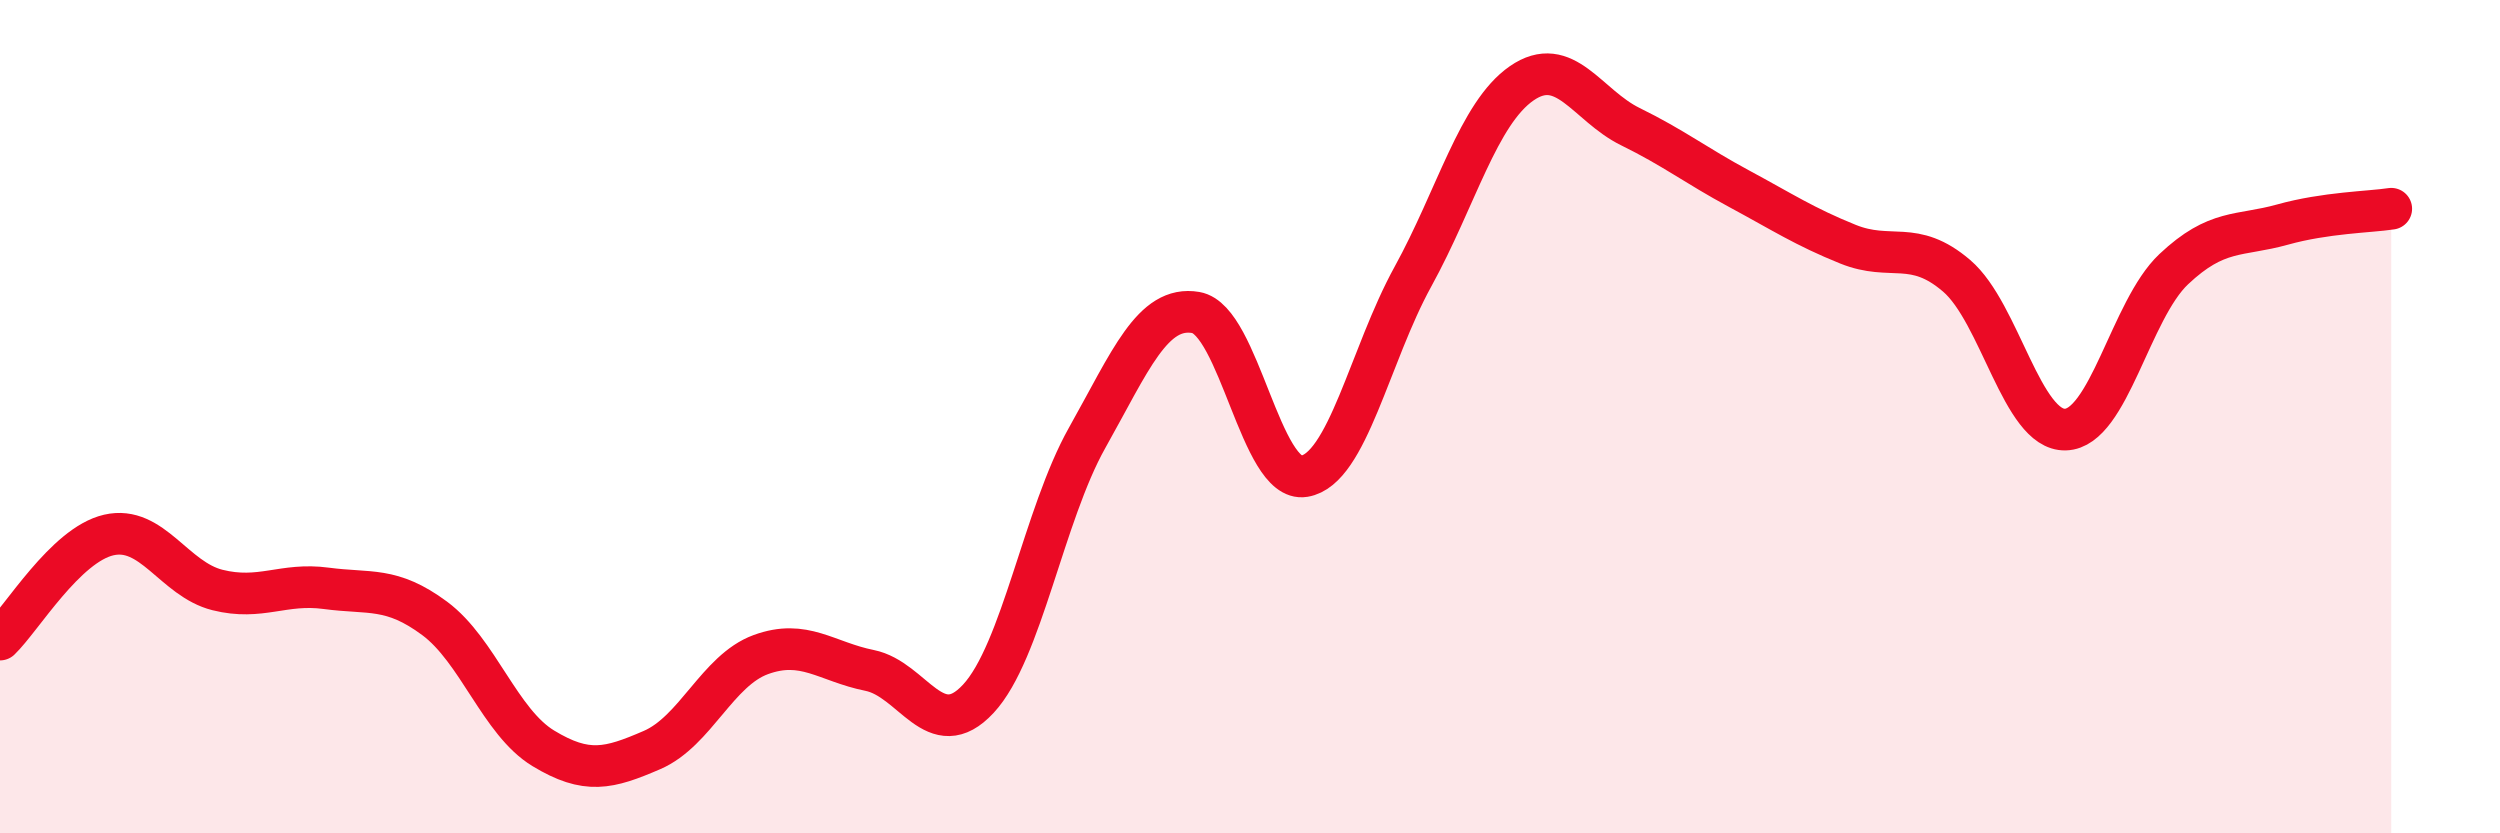 
    <svg width="60" height="20" viewBox="0 0 60 20" xmlns="http://www.w3.org/2000/svg">
      <path
        d="M 0,15.35 C 0.52,14.85 1.57,13.08 2.61,12.84 C 3.65,12.6 4.18,13.9 5.22,14.16 C 6.26,14.42 6.79,13.98 7.83,14.12 C 8.87,14.26 9.39,14.07 10.43,14.84 C 11.47,15.61 12,17.33 13.04,17.96 C 14.08,18.59 14.61,18.45 15.65,18 C 16.69,17.55 17.22,16.09 18.26,15.71 C 19.3,15.33 19.83,15.88 20.87,16.09 C 21.91,16.3 22.44,17.89 23.48,16.77 C 24.52,15.65 25.05,12.36 26.09,10.51 C 27.13,8.66 27.66,7.32 28.7,7.5 C 29.74,7.68 30.26,11.6 31.3,11.43 C 32.34,11.26 32.87,8.53 33.91,6.64 C 34.95,4.75 35.48,2.72 36.52,2 C 37.56,1.28 38.09,2.53 39.13,3.04 C 40.17,3.55 40.7,3.97 41.74,4.53 C 42.78,5.09 43.31,5.44 44.35,5.86 C 45.39,6.28 45.92,5.73 46.96,6.62 C 48,7.51 48.53,10.34 49.57,10.31 C 50.61,10.28 51.13,7.44 52.17,6.46 C 53.21,5.48 53.74,5.68 54.78,5.39 C 55.82,5.1 56.87,5.09 57.39,5.01L57.39 20L0 20Z"
        fill="#EB0A25"
        opacity="0.1"
        stroke-linecap="round"
        stroke-linejoin="round"
      />
      <path
        d="M 0,15.35 C 0.52,14.85 1.57,13.08 2.61,12.84 C 3.65,12.6 4.18,13.9 5.22,14.16 C 6.26,14.42 6.79,13.98 7.83,14.12 C 8.87,14.26 9.39,14.07 10.43,14.84 C 11.47,15.61 12,17.33 13.04,17.96 C 14.08,18.59 14.61,18.45 15.65,18 C 16.69,17.55 17.22,16.09 18.26,15.71 C 19.3,15.33 19.83,15.88 20.87,16.09 C 21.91,16.3 22.44,17.89 23.48,16.77 C 24.52,15.65 25.05,12.36 26.09,10.51 C 27.13,8.66 27.66,7.32 28.7,7.5 C 29.74,7.68 30.26,11.6 31.3,11.43 C 32.34,11.26 32.87,8.53 33.91,6.64 C 34.95,4.75 35.48,2.72 36.52,2 C 37.56,1.28 38.09,2.53 39.13,3.04 C 40.17,3.55 40.7,3.97 41.74,4.53 C 42.78,5.09 43.31,5.44 44.35,5.86 C 45.39,6.28 45.92,5.73 46.96,6.62 C 48,7.51 48.53,10.34 49.57,10.31 C 50.61,10.28 51.13,7.44 52.17,6.46 C 53.21,5.48 53.74,5.68 54.78,5.39 C 55.82,5.1 56.87,5.09 57.39,5.01"
        stroke="#EB0A25"
        stroke-width="1"
        fill="none"
        stroke-linecap="round"
        stroke-linejoin="round"
      />
    </svg>
  